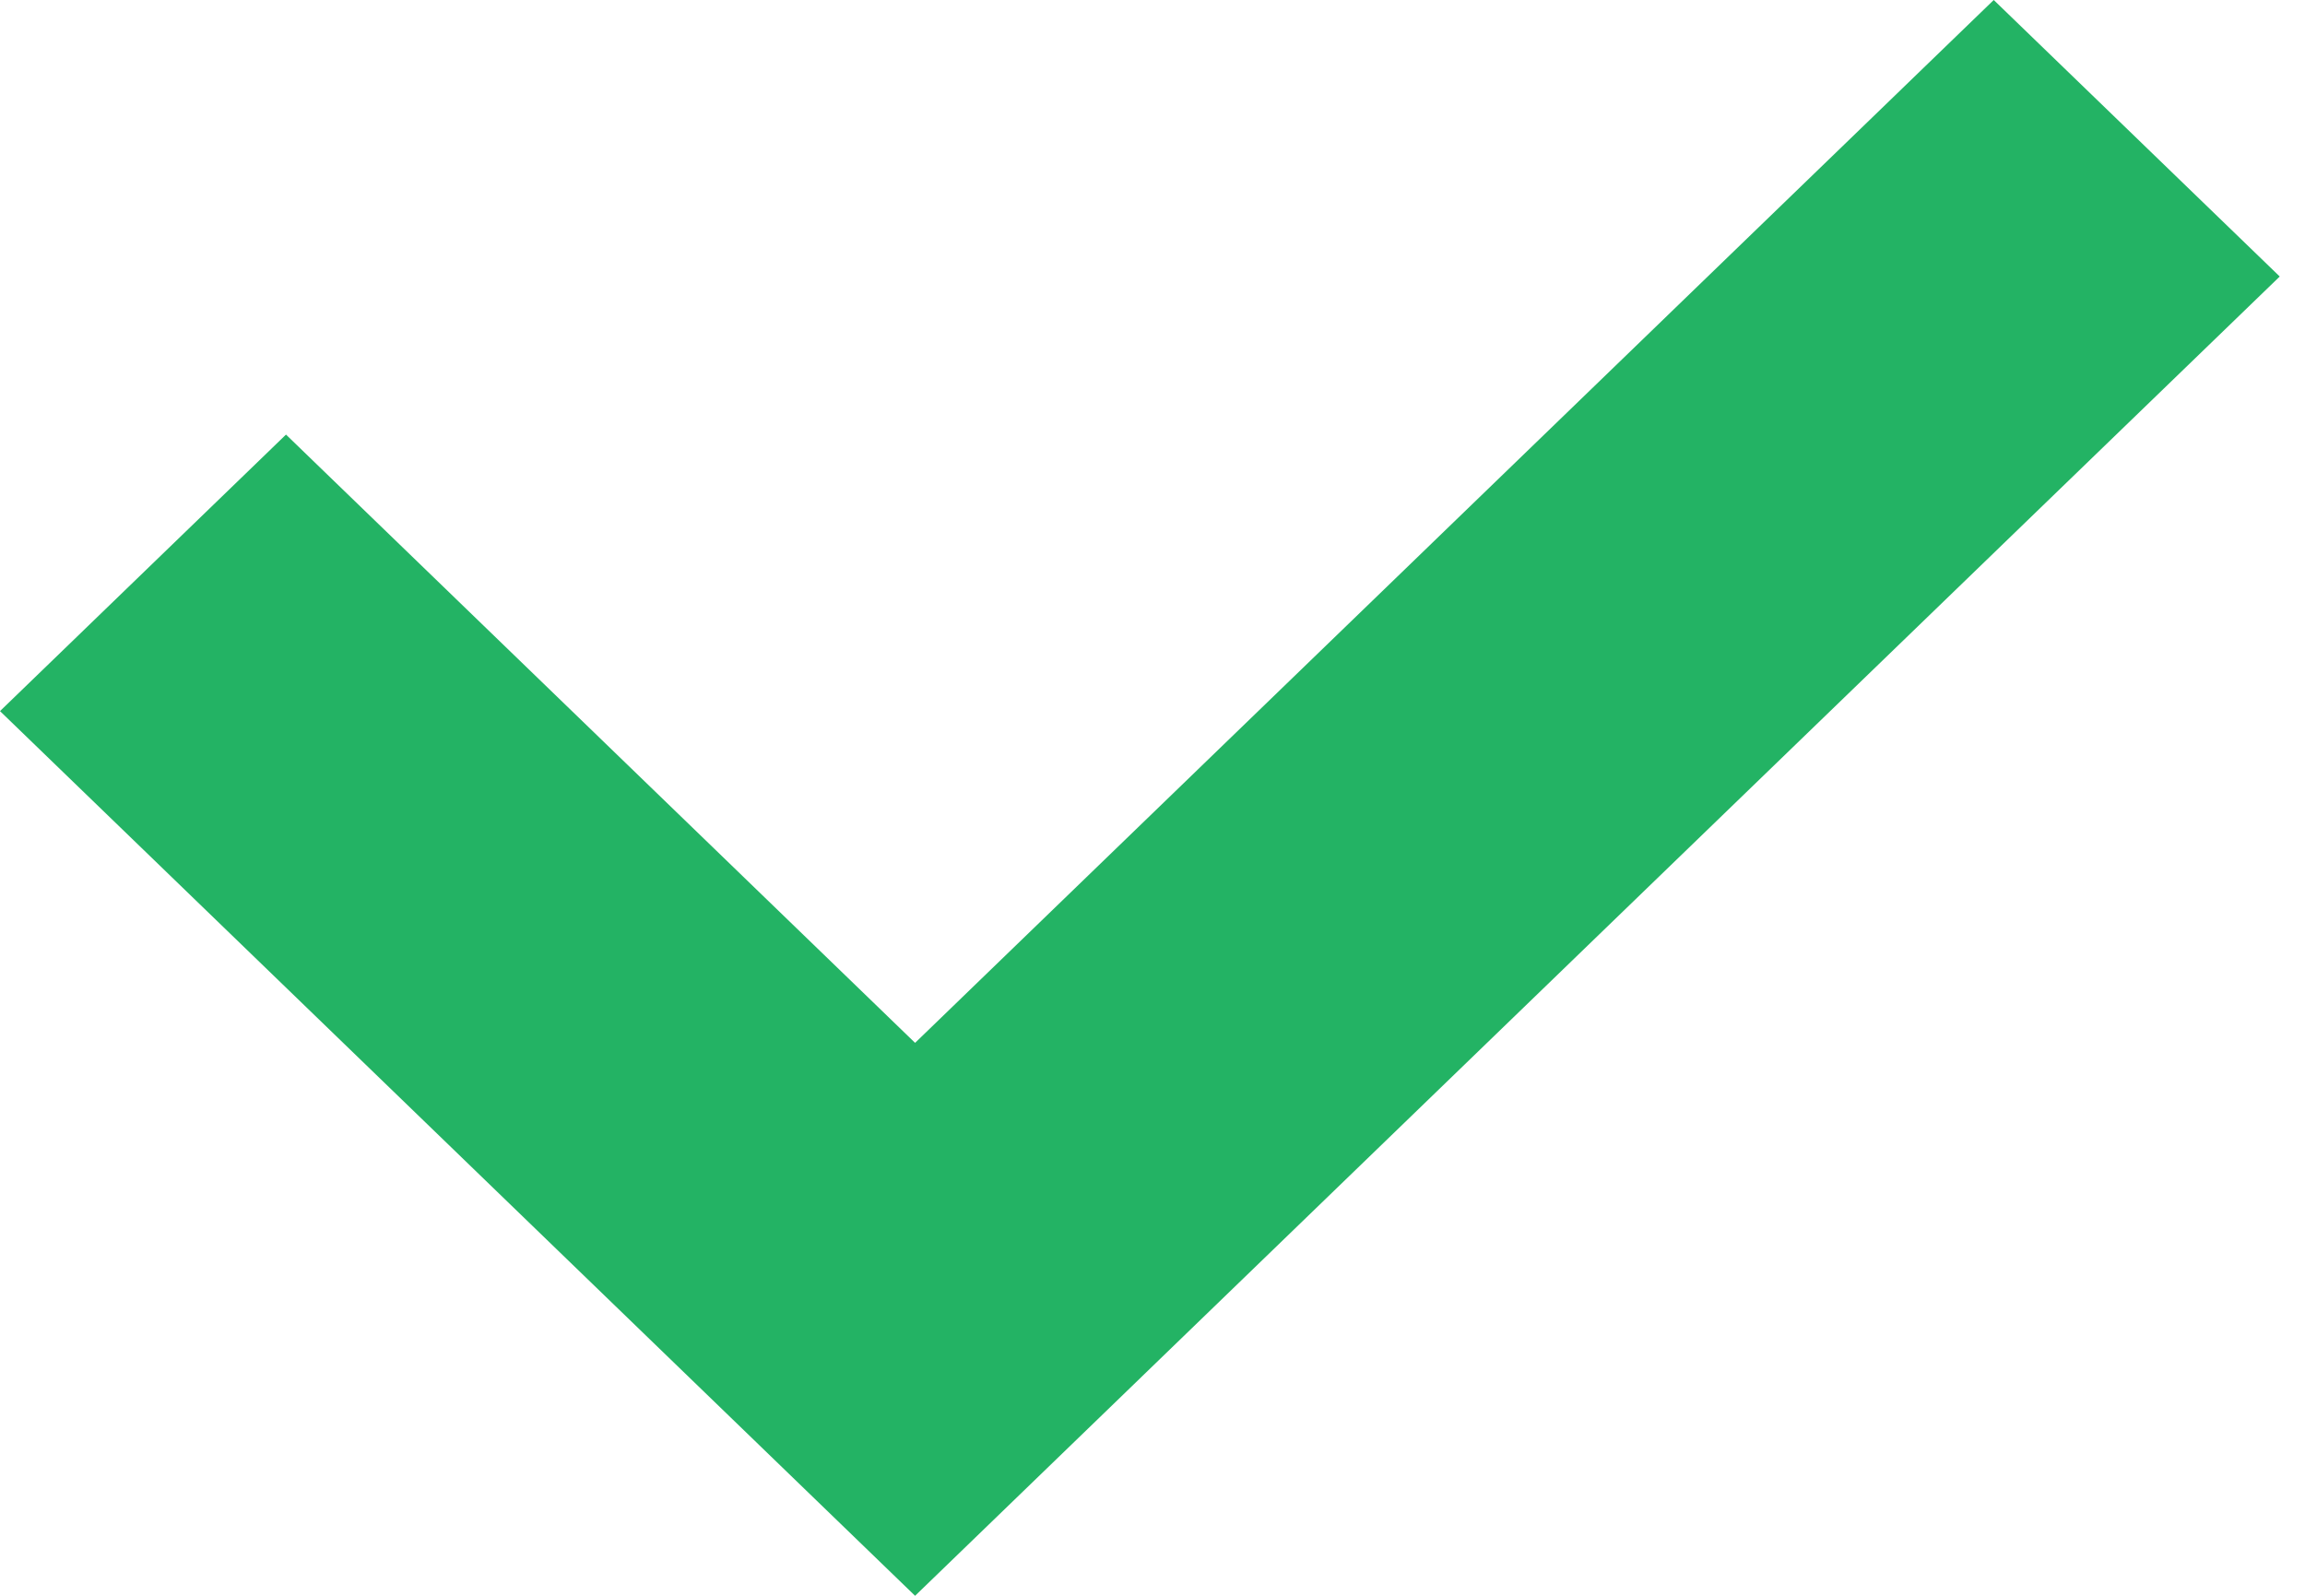 <svg width="26" height="18" viewBox="0 0 26 18" fill="none" xmlns="http://www.w3.org/2000/svg">
<path id="Vector (Stroke)" d="M25.715 3.119L10.322 18L0 8.021L3.226 4.902L10.322 11.763L22.489 0L25.715 3.119Z" fill="#23B364"/>
</svg>
